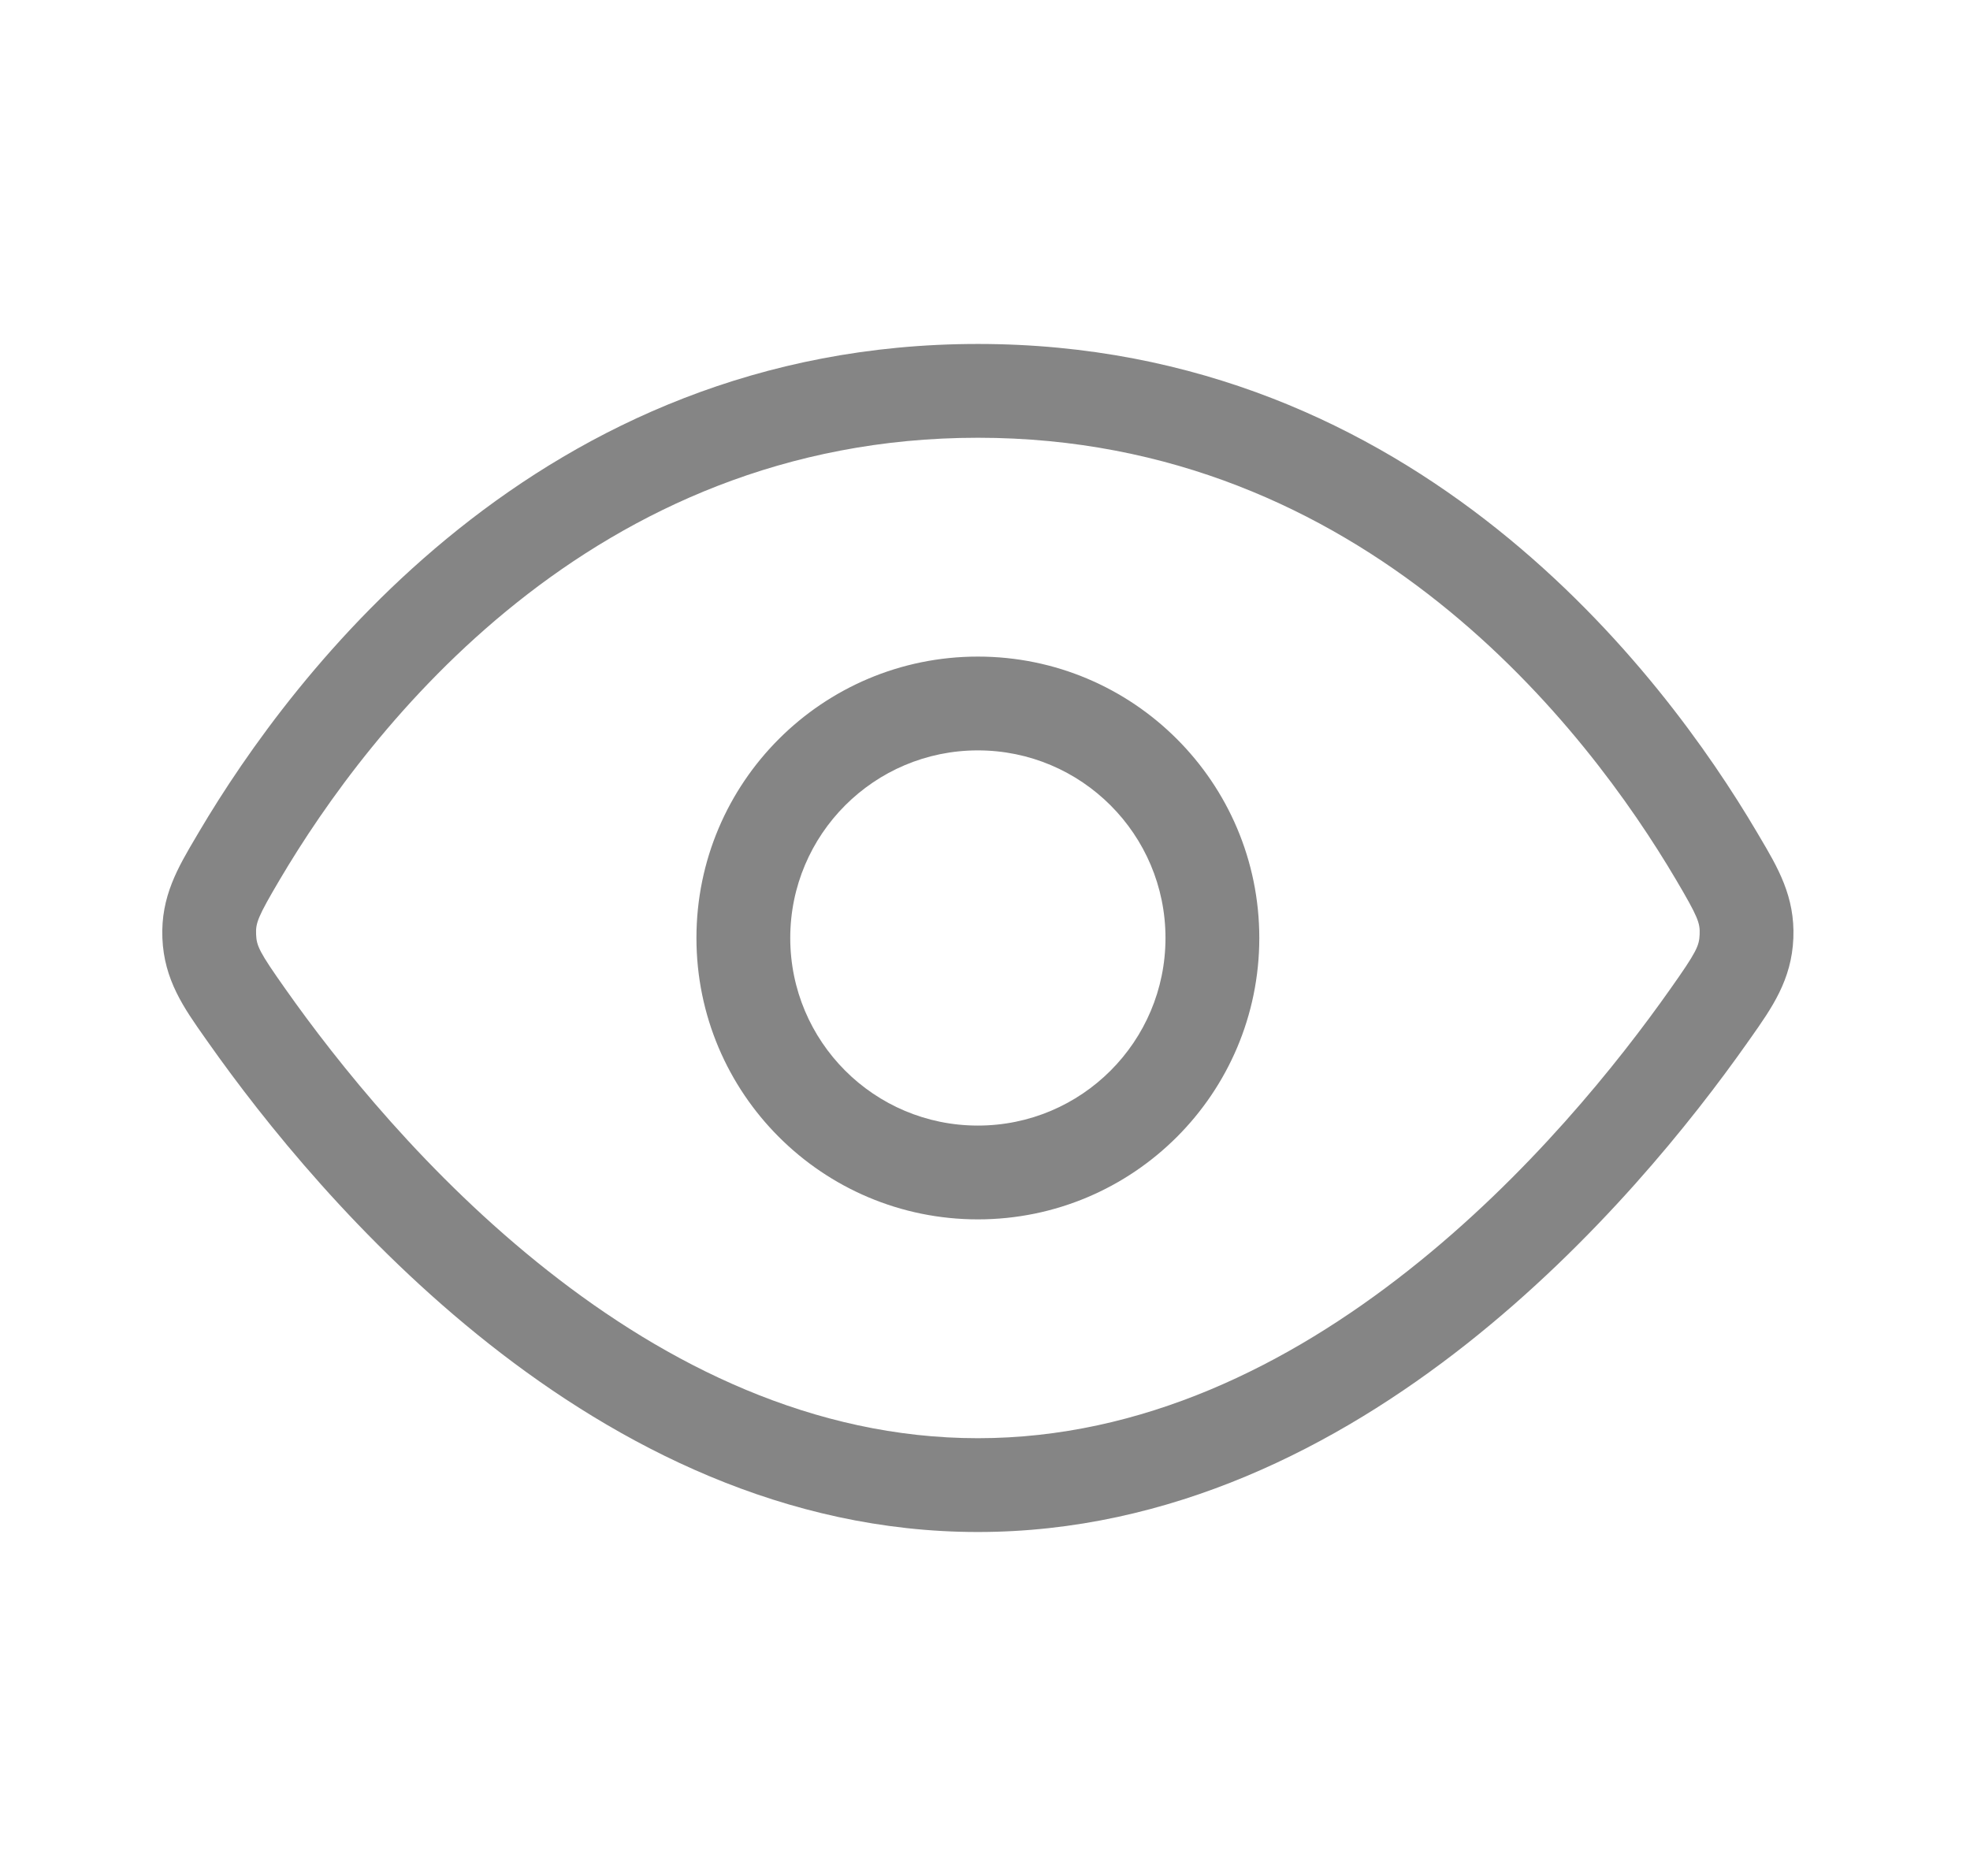 <svg width="21" height="20" viewBox="0 0 21 20" fill="none" xmlns="http://www.w3.org/2000/svg">
<path fill-rule="evenodd" clip-rule="evenodd" d="M2.984 9.375C3.925 7.782 6.3 4.667 10.424 4.667C14.548 4.667 16.923 7.782 17.864 9.375C18.102 9.778 18.123 9.84 18.118 9.962C18.113 10.084 18.086 10.147 17.806 10.543C17.253 11.328 16.291 12.536 15.013 13.544C13.735 14.553 12.178 15.333 10.424 15.333C8.67 15.333 7.113 14.553 5.835 13.544C4.557 12.536 3.595 11.328 3.042 10.543C2.762 10.147 2.735 10.084 2.73 9.962C2.725 9.84 2.746 9.778 2.984 9.375ZM10.424 3.667C5.741 3.667 3.108 7.2 2.123 8.866L2.093 8.917C1.896 9.25 1.713 9.558 1.731 10.002C1.749 10.447 1.96 10.746 2.188 11.069L2.224 11.12C2.807 11.947 3.834 13.239 5.215 14.329C6.595 15.418 8.366 16.333 10.424 16.333C12.482 16.333 14.253 15.418 15.633 14.329C17.014 13.239 18.041 11.947 18.624 11.12L18.66 11.069C18.888 10.746 19.099 10.447 19.117 10.002C19.135 9.558 18.952 9.25 18.755 8.917L18.725 8.866C17.741 7.2 15.107 3.667 10.424 3.667ZM8.424 10C8.424 8.896 9.319 8 10.424 8C11.529 8 12.424 8.896 12.424 10C12.424 11.105 11.529 12 10.424 12C9.319 12 8.424 11.105 8.424 10ZM10.424 7C8.767 7 7.424 8.343 7.424 10C7.424 11.657 8.767 13 10.424 13C12.081 13 13.424 11.657 13.424 10C13.424 8.343 12.081 7 10.424 7Z" fill="#858585"/>
</svg>
